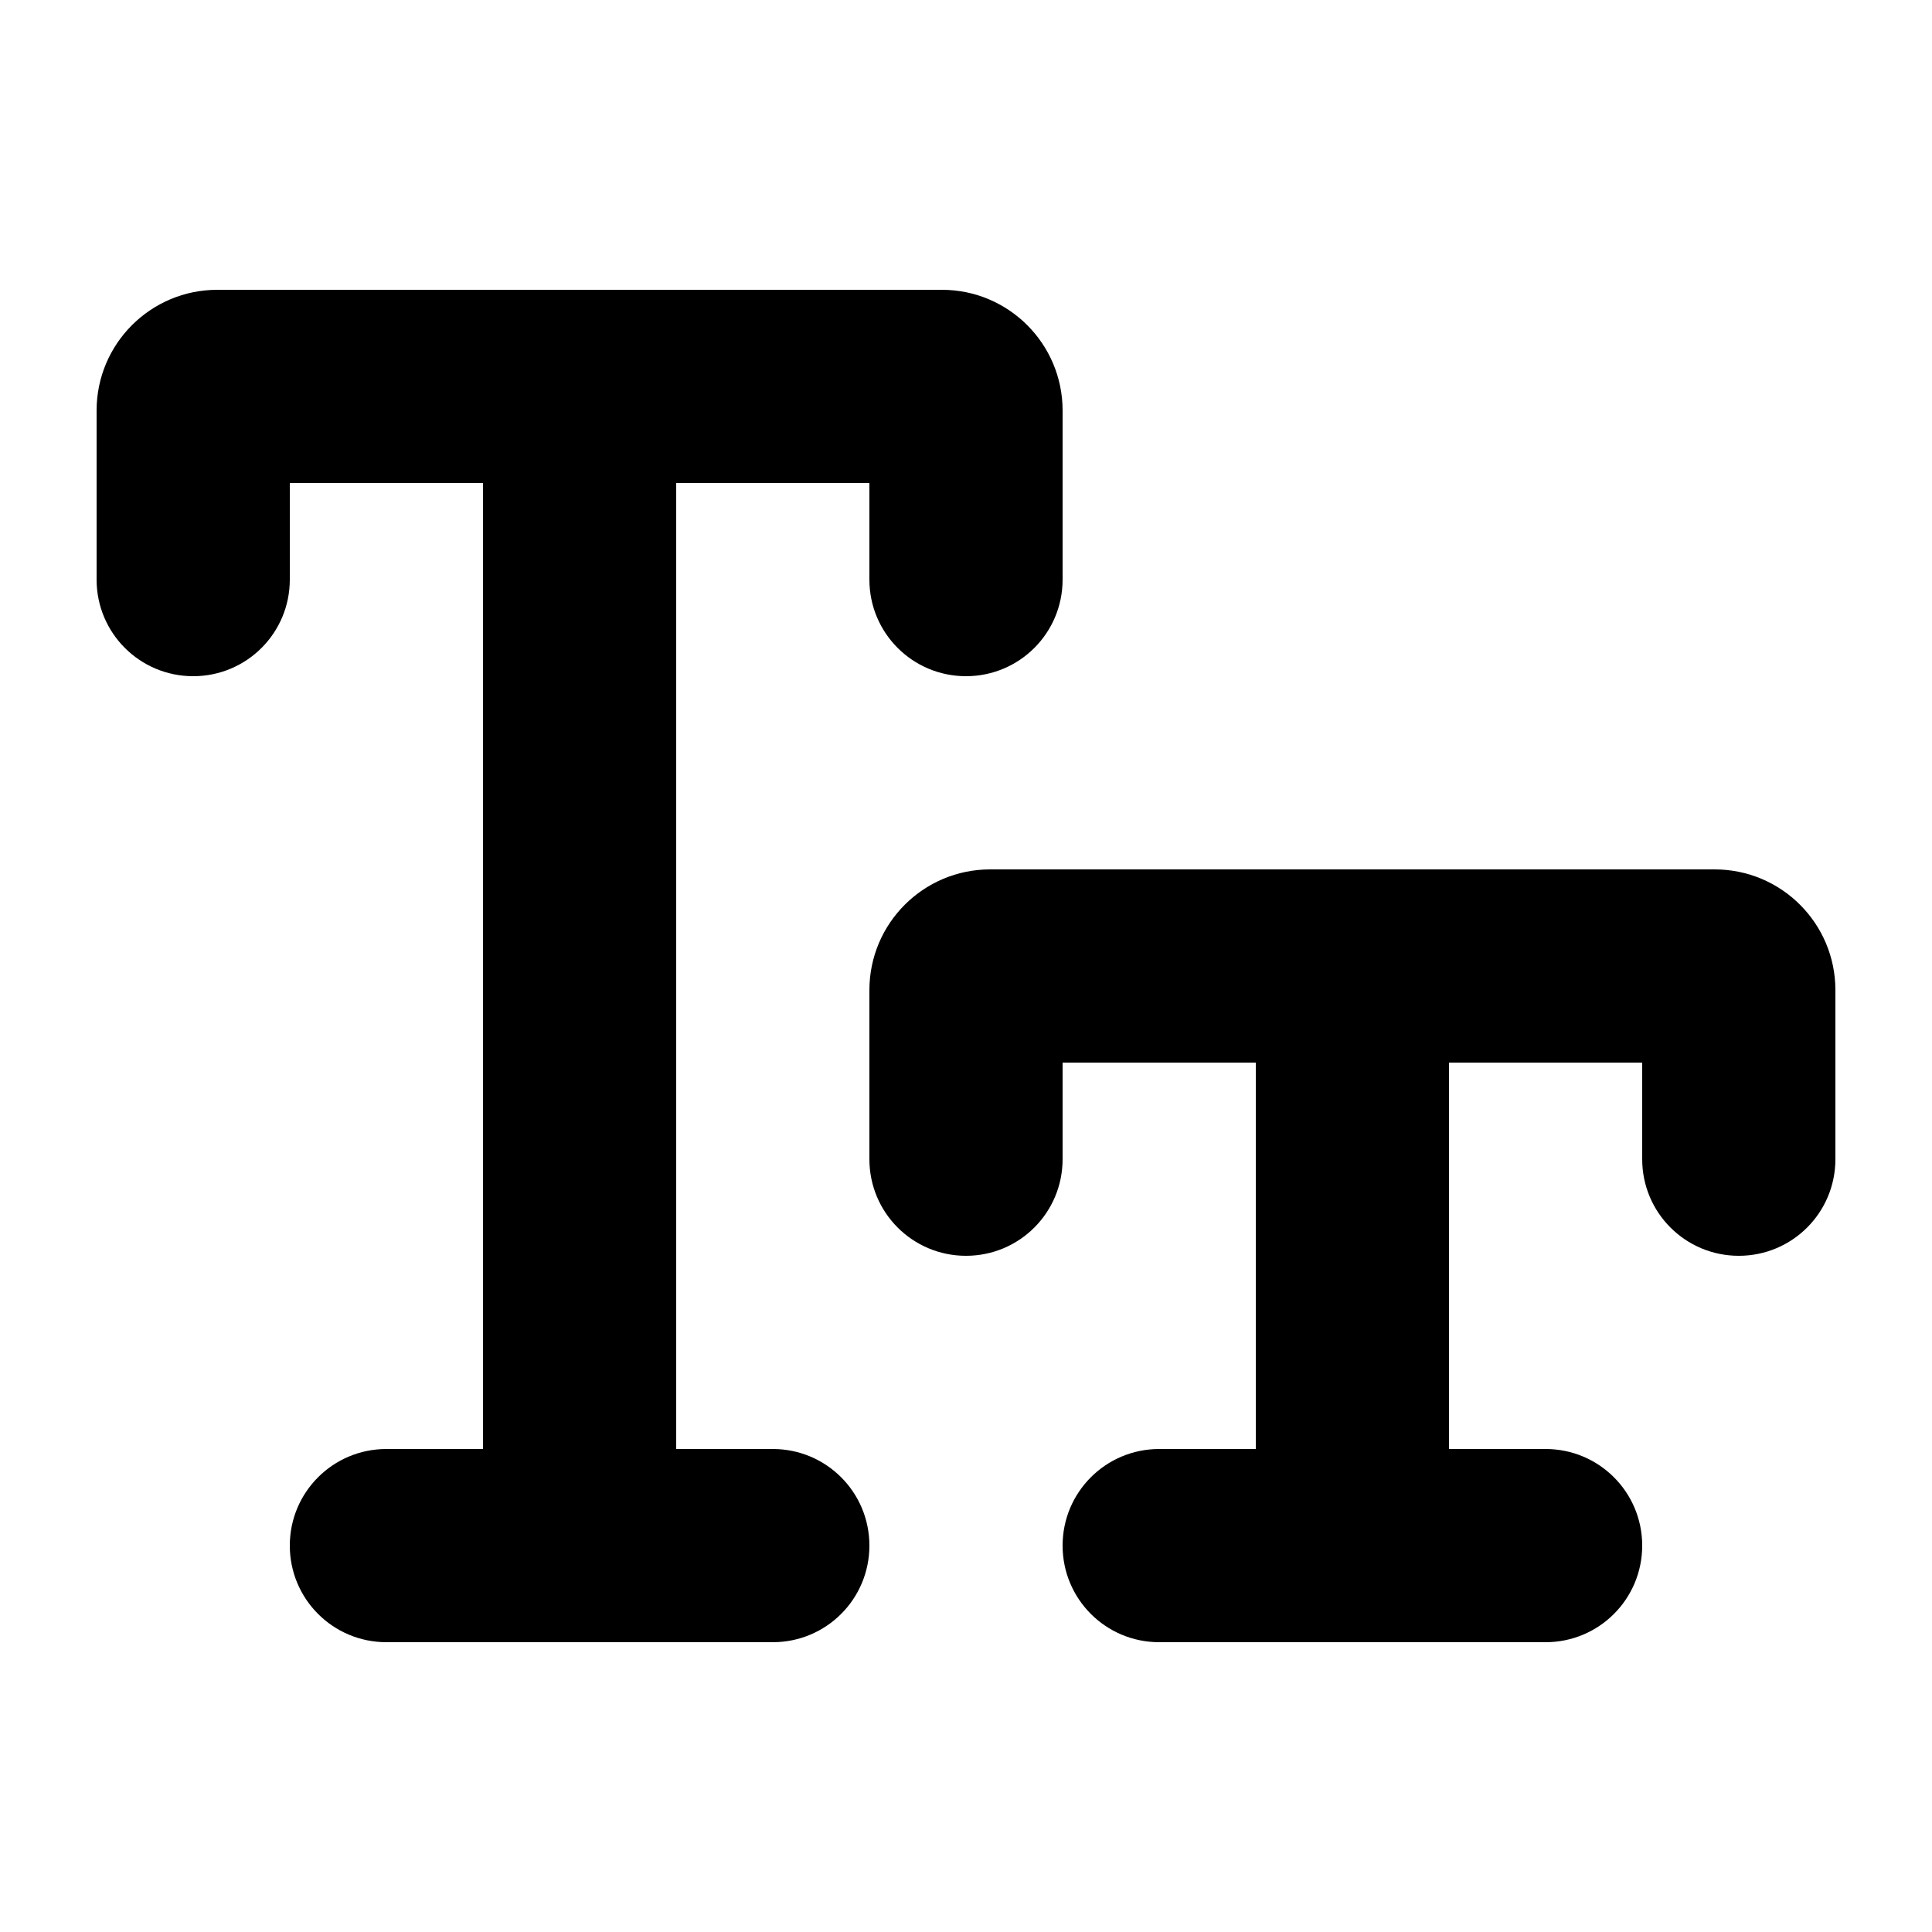 <svg xmlns="http://www.w3.org/2000/svg" viewBox="0 0 640 640"><!--! Font Awesome Pro 7.1.0 by @fontawesome - https://fontawesome.com License - https://fontawesome.com/license (Commercial License) Copyright 2025 Fonticons, Inc. --><path fill="currentColor" d="M96 192L96 160L160 160L160 480L128 480C110.3 480 96 494.3 96 512C96 529.7 110.3 544 128 544L256 544C273.7 544 288 529.7 288 512C288 494.3 273.7 480 256 480L224 480L224 160L288 160L288 192C288 209.7 302.3 224 320 224C337.7 224 352 209.7 352 192L352 136C352 113.9 334.1 96 312 96L72 96C49.9 96 32 113.9 32 136L32 192C32 209.7 46.3 224 64 224C81.7 224 96 209.7 96 192zM352 384L352 352L416 352L416 480L384 480C366.3 480 352 494.3 352 512C352 529.7 366.3 544 384 544L512 544C529.7 544 544 529.7 544 512C544 494.3 529.7 480 512 480L480 480L480 352L544 352L544 384C544 401.7 558.3 416 576 416C593.7 416 608 401.7 608 384L608 328C608 305.9 590.1 288 568 288L328 288C305.9 288 288 305.9 288 328L288 384C288 401.7 302.3 416 320 416C337.7 416 352 401.7 352 384z"/></svg>